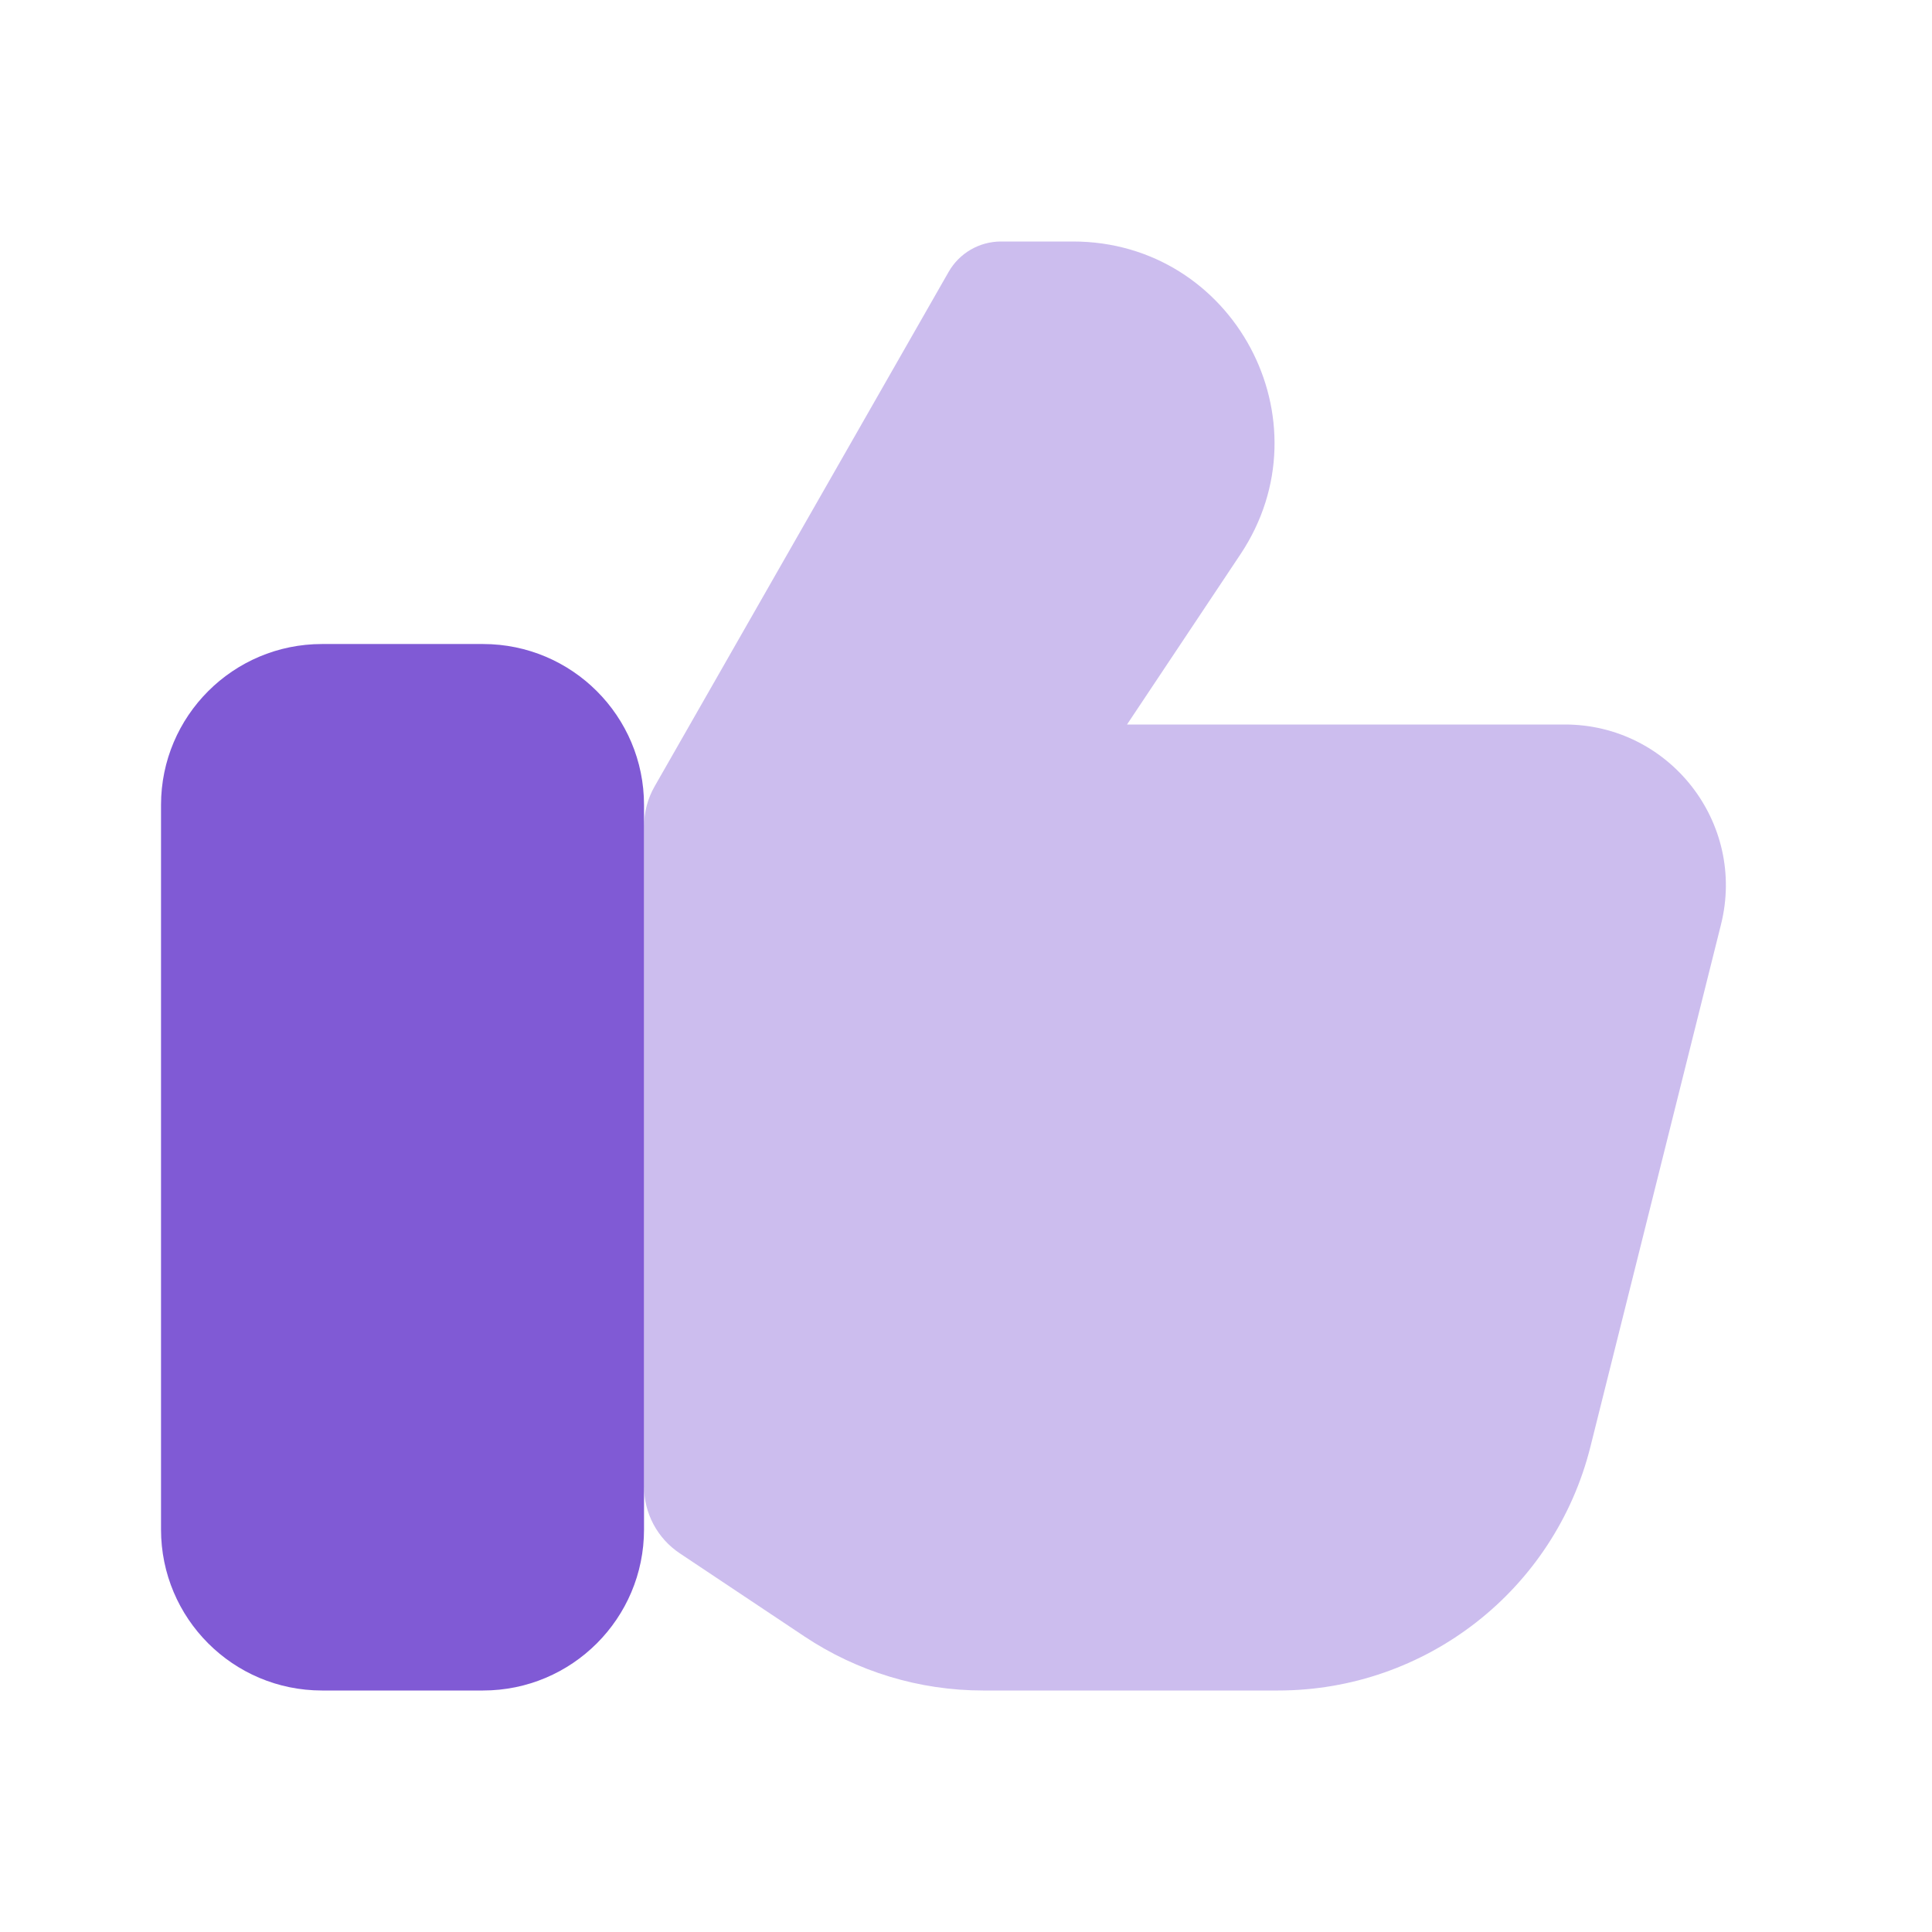 <svg width="32" height="32" viewBox="0 0 32 32" fill="none" xmlns="http://www.w3.org/2000/svg">
<path d="M8 10.667H5.333C3.861 10.667 2.667 11.861 2.667 13.333V25.333C2.667 26.806 3.861 28 5.333 28H8C9.473 28 10.667 26.806 10.667 25.333V13.333C10.667 11.861 9.473 10.667 8 10.667Z" fill="#805AD5"/>
<path opacity="0.4" d="M21.169 28H16.282C15.229 28 14.199 27.688 13.323 27.104L11.261 25.729C10.889 25.482 10.667 25.066 10.667 24.62V13.687C10.667 13.455 10.727 13.227 10.842 13.026L15.712 4.504C15.89 4.192 16.221 4 16.58 4H17.772C20.434 4 22.022 6.967 20.545 9.182L18.667 12H25.918C27.653 12 28.926 13.63 28.505 15.313L26.343 23.96C25.75 26.334 23.617 28 21.169 28Z" fill="#805AD5"/>
</svg>
